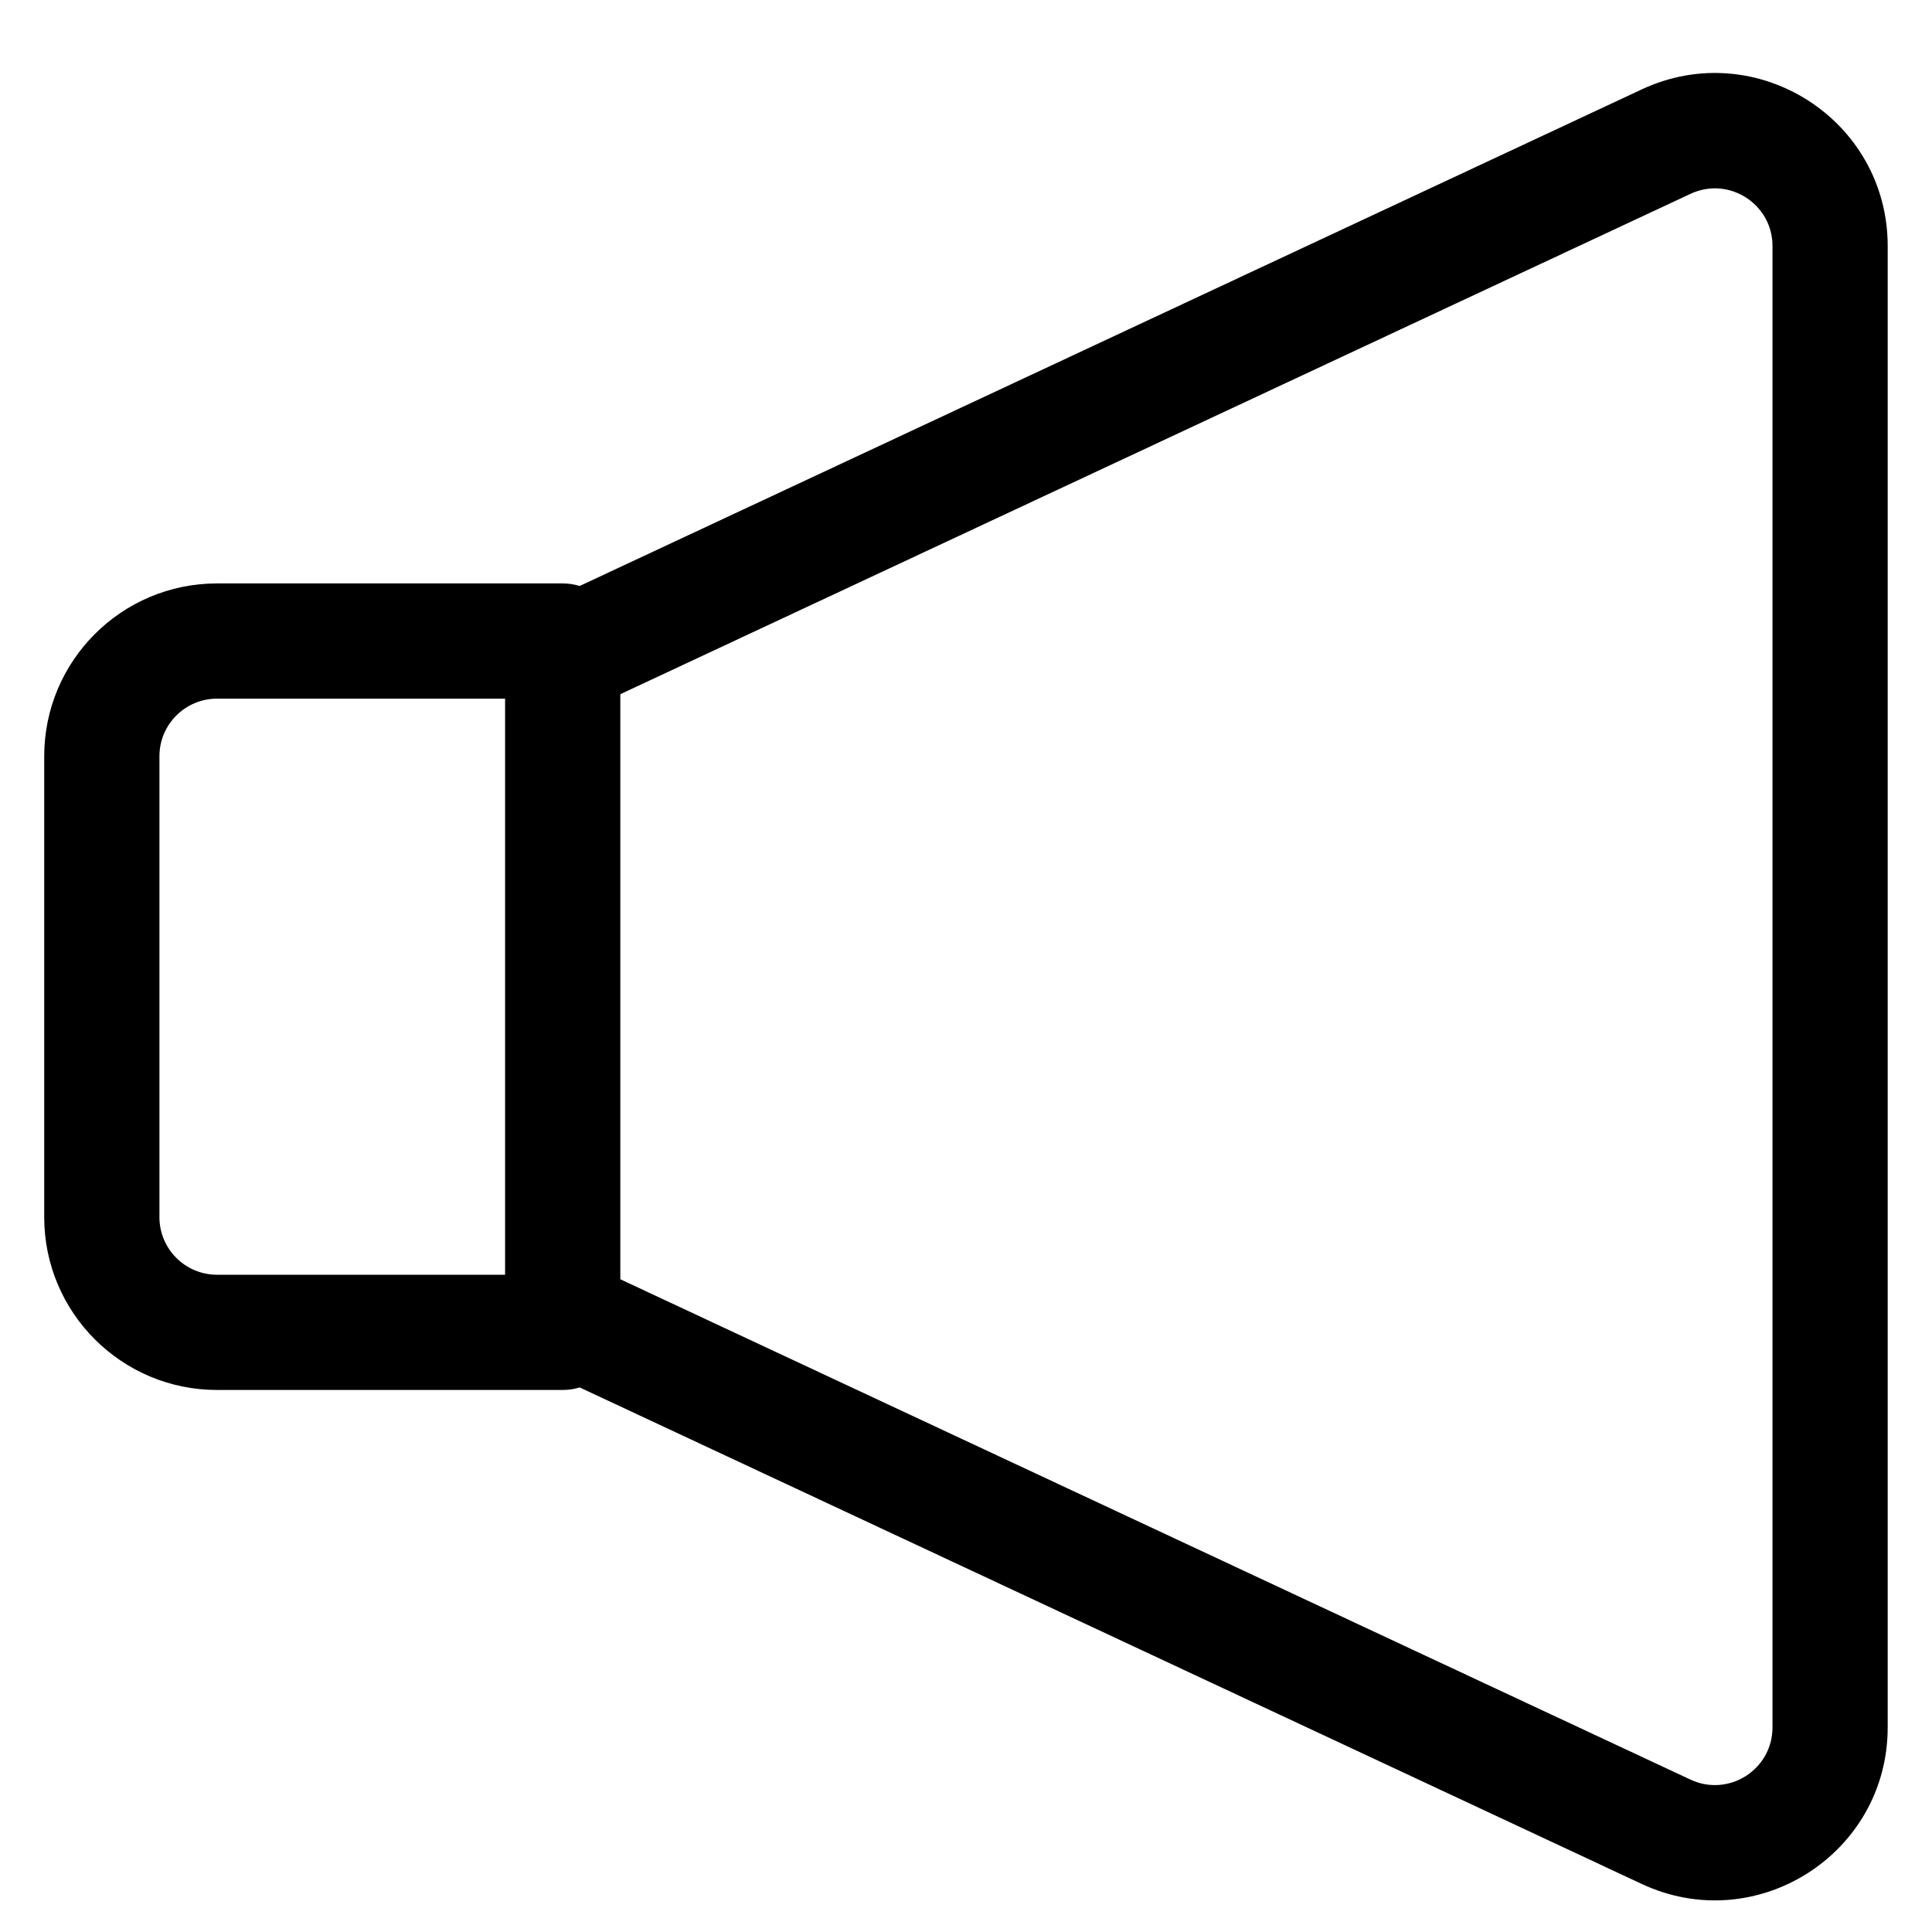 <?xml version="1.0" encoding="UTF-8"?>
<!-- Uploaded to: ICON Repo, www.iconrepo.com, Generator: ICON Repo Mixer Tools -->
<svg fill="#000000" width="800px" height="800px" version="1.1" viewBox="144 144 512 512" xmlns="http://www.w3.org/2000/svg">
 <path d="m613.73 209.2c0-11.176-11.609-18.562-21.73-13.832l-283.61 132.6v155.05l283.61 132.6c10.121 4.731 21.73-2.66 21.73-13.832zm-316.11 302.48 281.44 131.58c30.367 14.199 65.199-7.965 65.199-41.488v-392.58c0-33.523-34.832-55.688-65.199-41.492l-281.44 131.59c-1.422-0.438-2.934-0.676-4.5-0.676h-91.602c-25.293 0-45.801 20.508-45.801 45.801v122.14c0 25.297 20.508 45.801 45.801 45.801h91.602c1.566 0 3.078-0.234 4.5-0.672zm-96.102-182.53c-8.43 0-15.266 6.836-15.266 15.266v122.14c0 8.434 6.836 15.266 15.266 15.266h76.336v-152.67z" fill-rule="evenodd"/>
</svg>